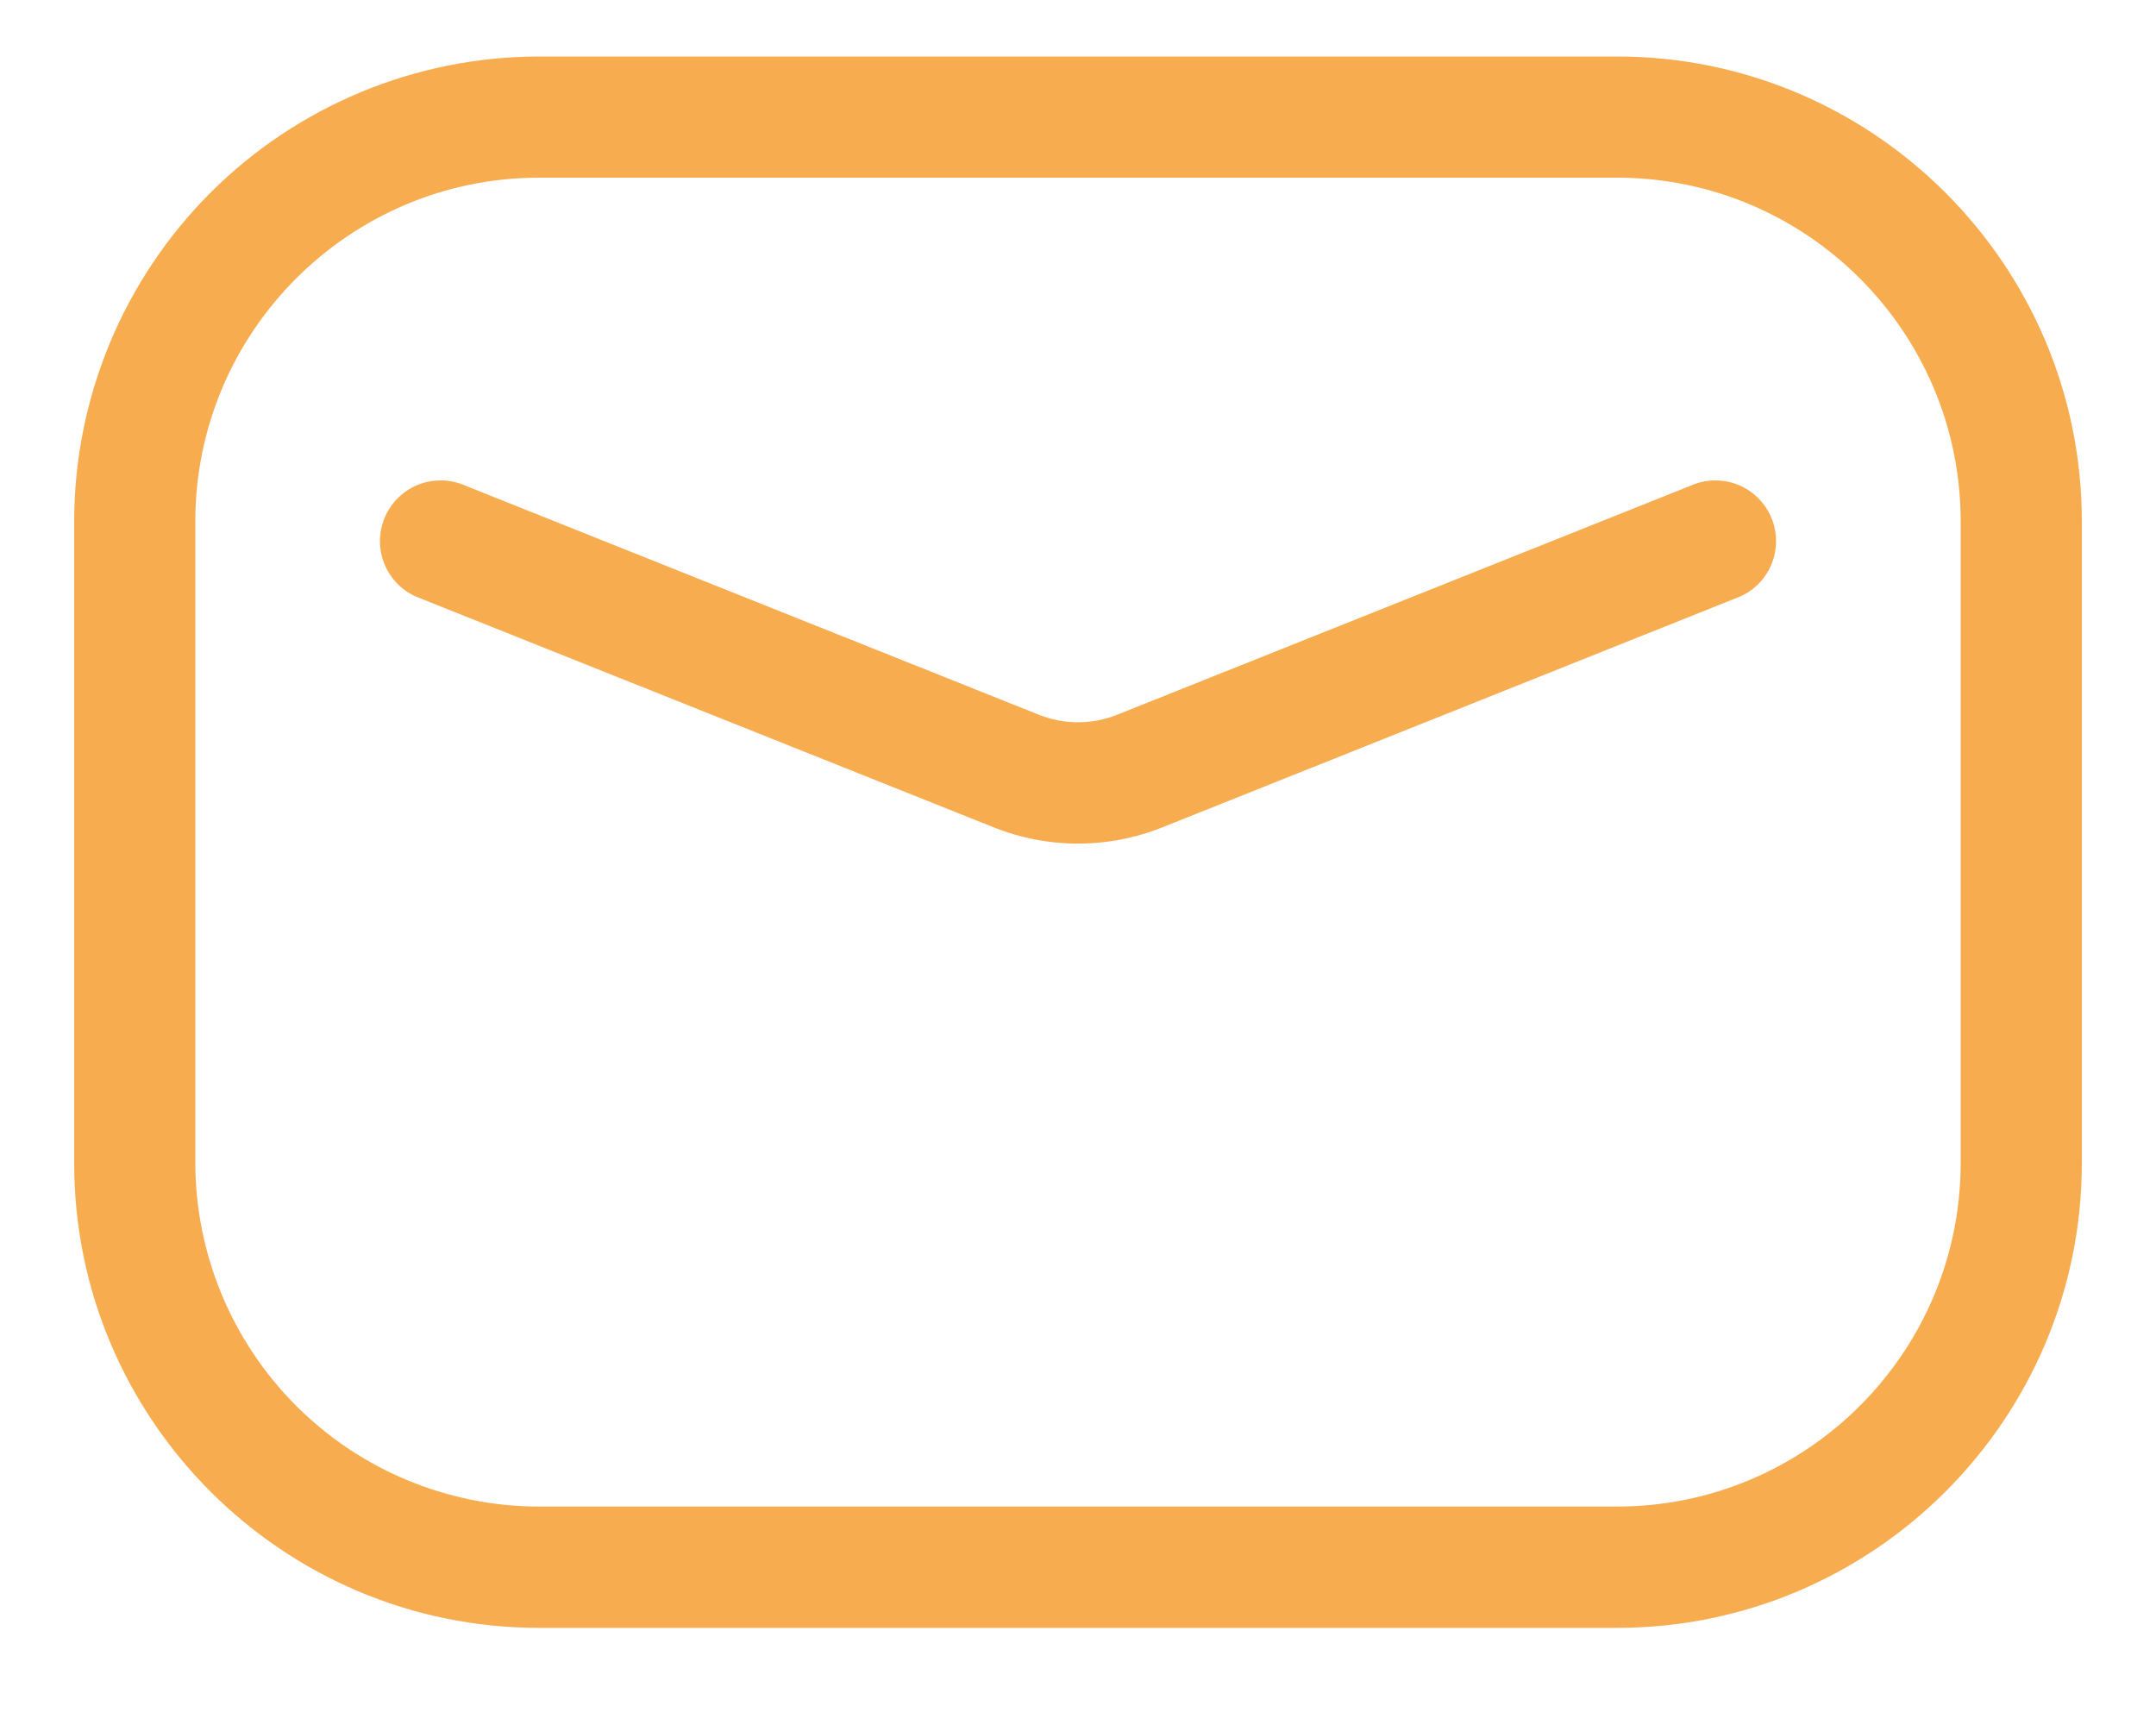 <svg width="20" height="16" viewBox="0 0 20 16" fill="none" xmlns="http://www.w3.org/2000/svg">
<path d="M15 0.524H5C3.857 0.525 2.76 0.98 1.952 1.788C1.143 2.597 0.689 3.693 0.688 4.836V10.787C0.688 13.165 2.622 15.099 5 15.099H15C17.378 15.099 19.312 13.165 19.312 10.787V4.836C19.312 2.458 17.378 0.524 15 0.524ZM18.188 10.786C18.188 12.544 16.758 13.974 15 13.974H5C4.155 13.973 3.345 13.637 2.747 13.039C2.15 12.441 1.813 11.631 1.812 10.786V4.836C1.812 3.078 3.243 1.648 5 1.648H15C16.758 1.648 18.188 3.078 18.188 4.836V10.786Z" fill="#F8AC50"/>
<path d="M15.725 4.488L10.367 6.628C10.132 6.723 9.869 6.723 9.633 6.628L4.275 4.488C4.138 4.44 3.987 4.446 3.855 4.506C3.723 4.566 3.619 4.675 3.565 4.81C3.511 4.945 3.511 5.096 3.566 5.231C3.62 5.365 3.725 5.474 3.857 5.533L9.216 7.673C9.719 7.875 10.281 7.875 10.785 7.673L16.142 5.533C16.275 5.474 16.38 5.365 16.434 5.231C16.489 5.096 16.489 4.945 16.435 4.81C16.381 4.675 16.277 4.566 16.145 4.506C16.012 4.446 15.862 4.44 15.725 4.488Z" fill="#F8AC50"/>
</svg>
